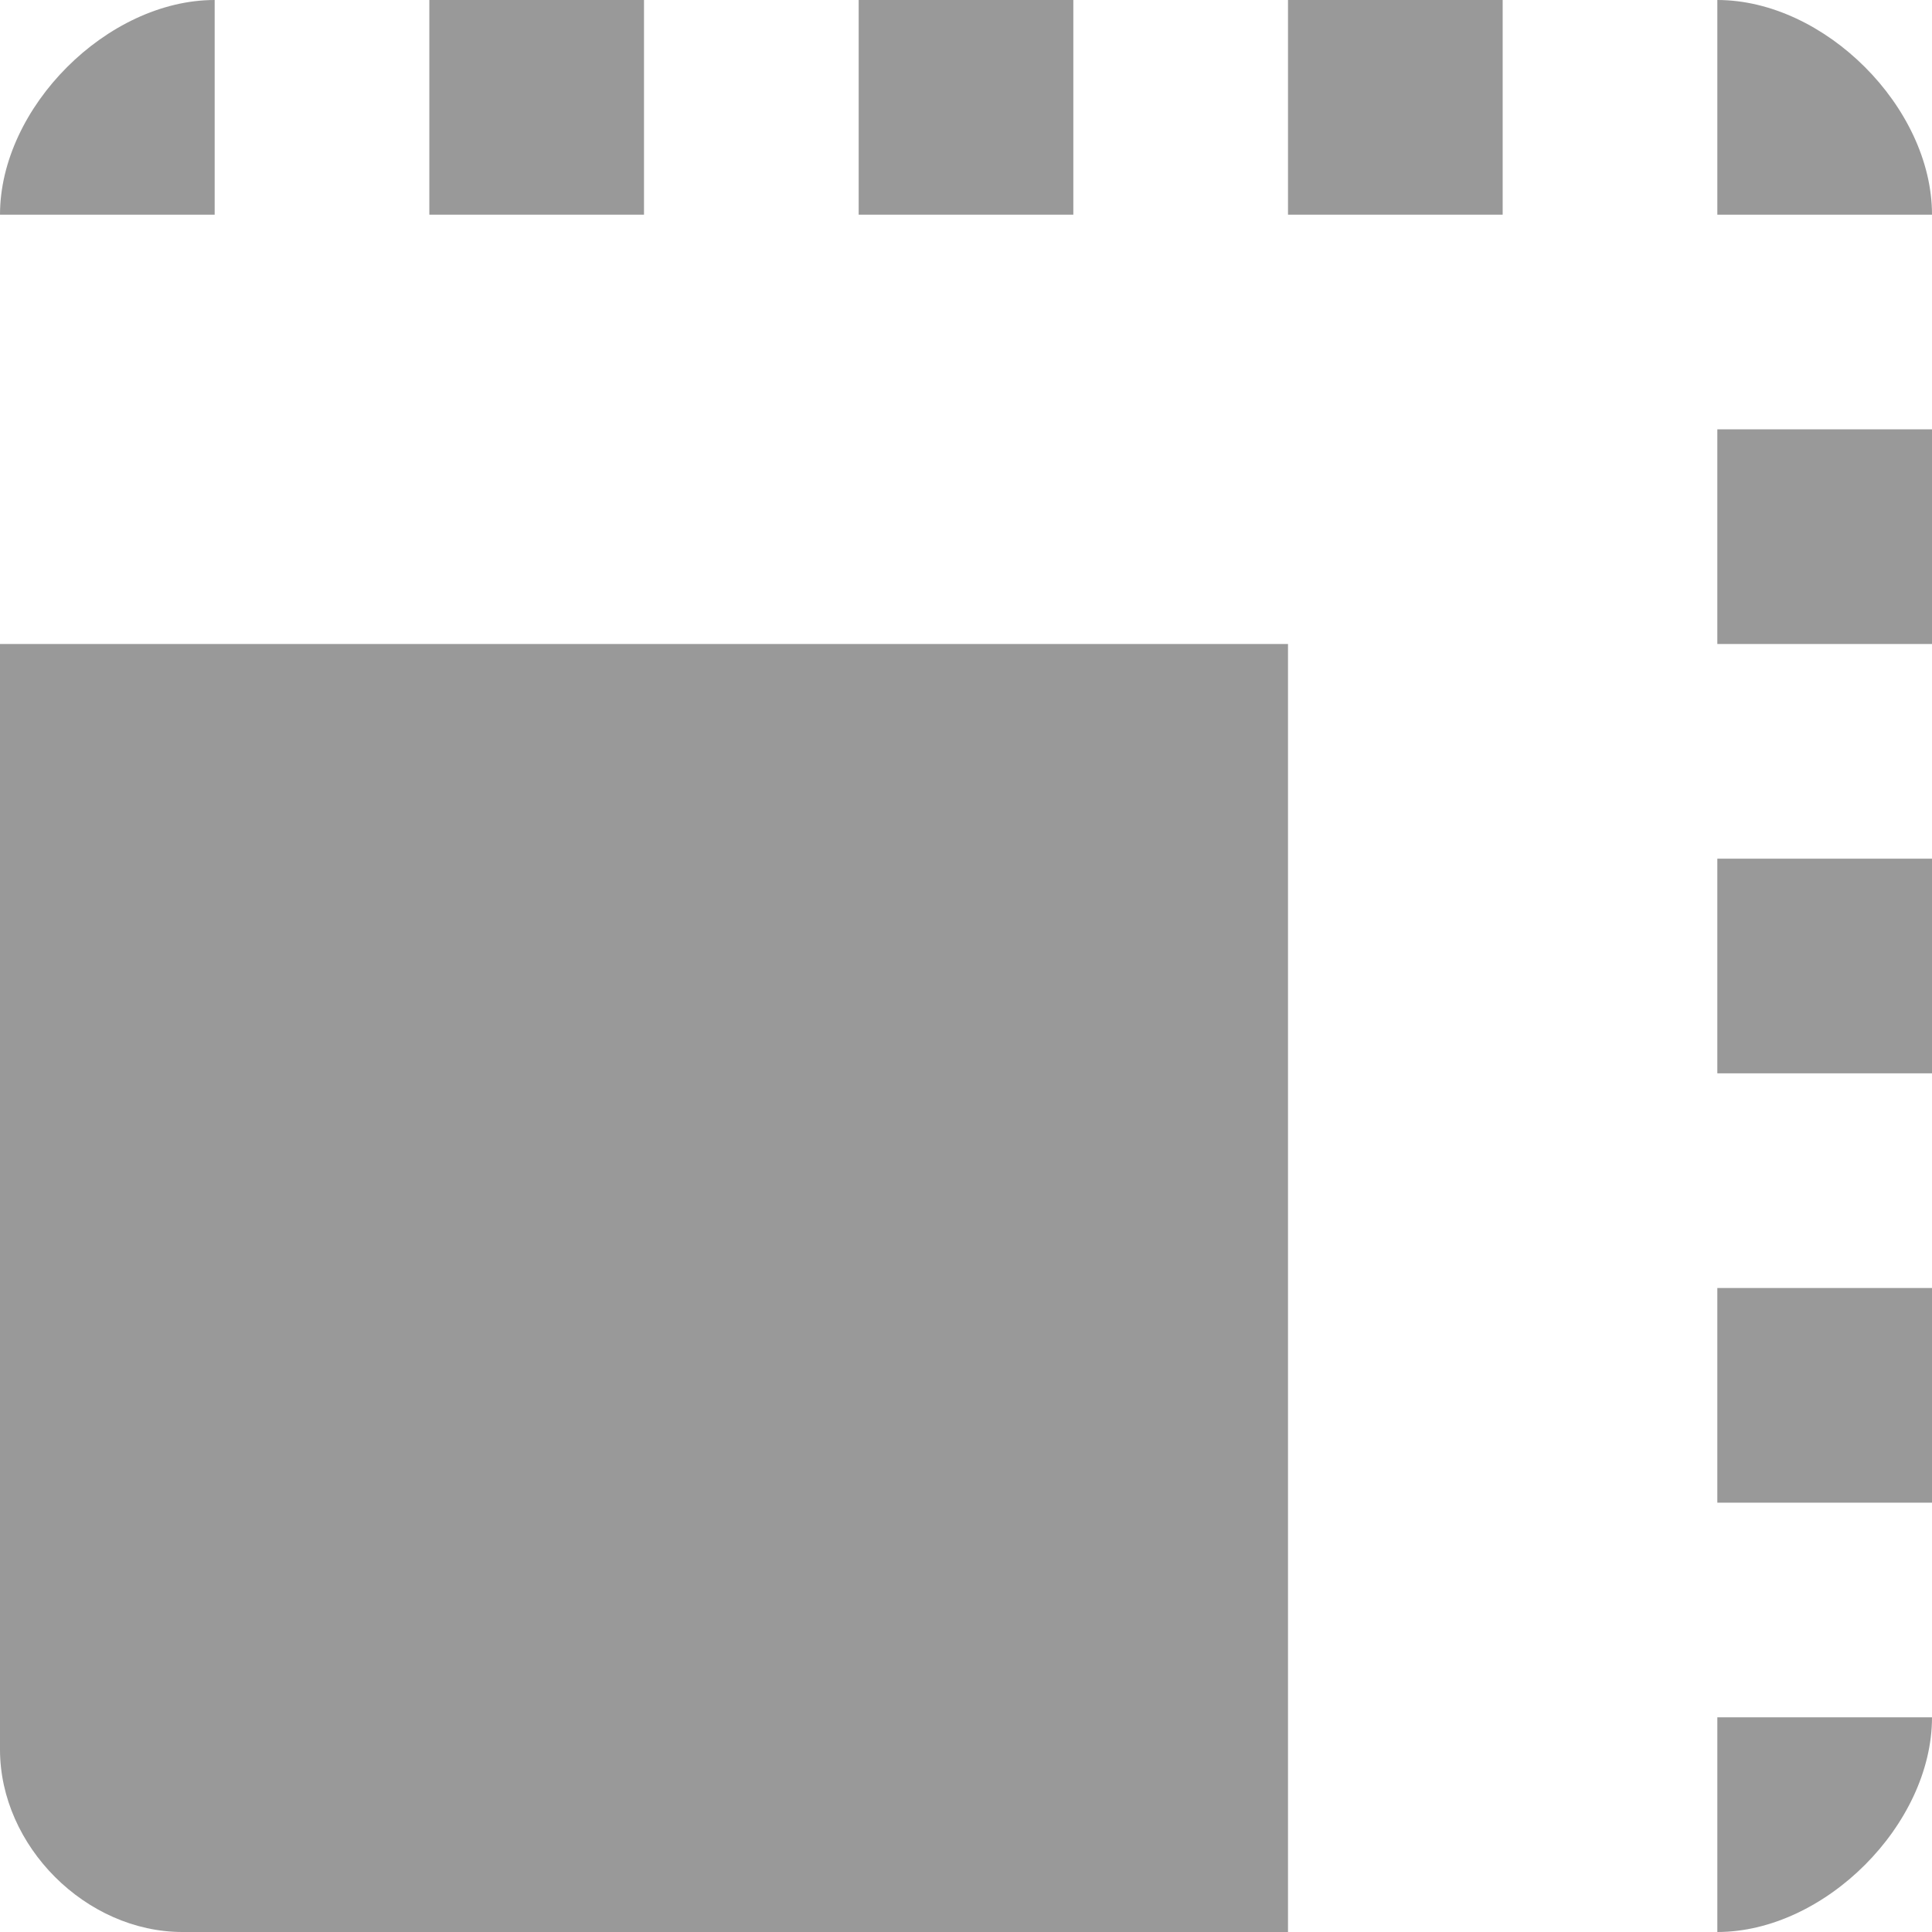<?xml version="1.0" encoding="UTF-8" standalone="no"?>
<!-- Generator: Adobe Illustrator 24.0.1, SVG Export Plug-In . SVG Version: 6.00 Build 0)  -->

<svg
   version="1.1"
   id="responsive-size-range"
   x="0px"
   y="0px"
   viewBox="0 0 18 18"
   xml:space="preserve"
   sodipodi:docname="responsive-size-range_gr.svg"
   width="18"
   height="18"
   inkscape:version="1.2 (dc2aeda, 2022-05-15)"
   xmlns:inkscape="http://www.inkscape.org/namespaces/inkscape"
   xmlns:sodipodi="http://sodipodi.sourceforge.net/DTD/sodipodi-0.dtd"
   xmlns="http://www.w3.org/2000/svg"
   xmlns:svg="http://www.w3.org/2000/svg"><defs
   id="defs3364" /><sodipodi:namedview
   id="namedview3362"
   pagecolor="#ffffff"
   bordercolor="#666666"
   borderopacity="1.0"
   inkscape:showpageshadow="2"
   inkscape:pageopacity="0.0"
   inkscape:pagecheckerboard="0"
   inkscape:deskcolor="#d1d1d1"
   showgrid="false"
   inkscape:zoom="14.541667"
   inkscape:cx="8.974212"
   inkscape:cy="8.9398281"
   inkscape:current-layer="responsive-size-range" />
<style
   id="style3339">
  .st0{fill:currentColor;}
</style>
<path
   class="st0"
   d="M 2,0 C 1,0 0,1 0,2 h 2 z"
   id="path3341"
   style="fill:#999999" />
<path
   class="st0"
   d="M 0,6 V 16.3 C 0,17.2 0.8,18 1.7,18 H 12 V 6 Z"
   id="path3343"
   style="fill:#999999" />
<rect
   x="4"
   y="0"
   class="st0"
   width="2"
   height="2"
   id="rect3345"
   style="fill:#999999" />
<rect
   x="8"
   y="0"
   class="st0"
   width="2"
   height="2"
   id="rect3347"
   style="fill:#999999" />
<path
   class="st0"
   d="m 16,0 v 2 h 2 C 18,1 17,0 16,0 Z"
   id="path3349"
   style="fill:#999999" />
<rect
   x="16"
   y="4"
   class="st0"
   width="2"
   height="2"
   id="rect3351"
   style="fill:#999999" />
<rect
   x="16"
   y="12"
   class="st0"
   width="2"
   height="2"
   id="rect3353"
   style="fill:#999999" />
<path
   class="st0"
   d="m 16,18 c 1,0 2,-1 2,-2 h -2 z"
   id="path3355"
   style="fill:#999999" />
<rect
   x="16"
   y="8"
   class="st0"
   width="2"
   height="2"
   id="rect3357"
   style="fill:#999999" />
<rect
   x="12"
   y="0"
   class="st0"
   width="2"
   height="2"
   id="rect3359"
   style="fill:#999999" />
</svg>
